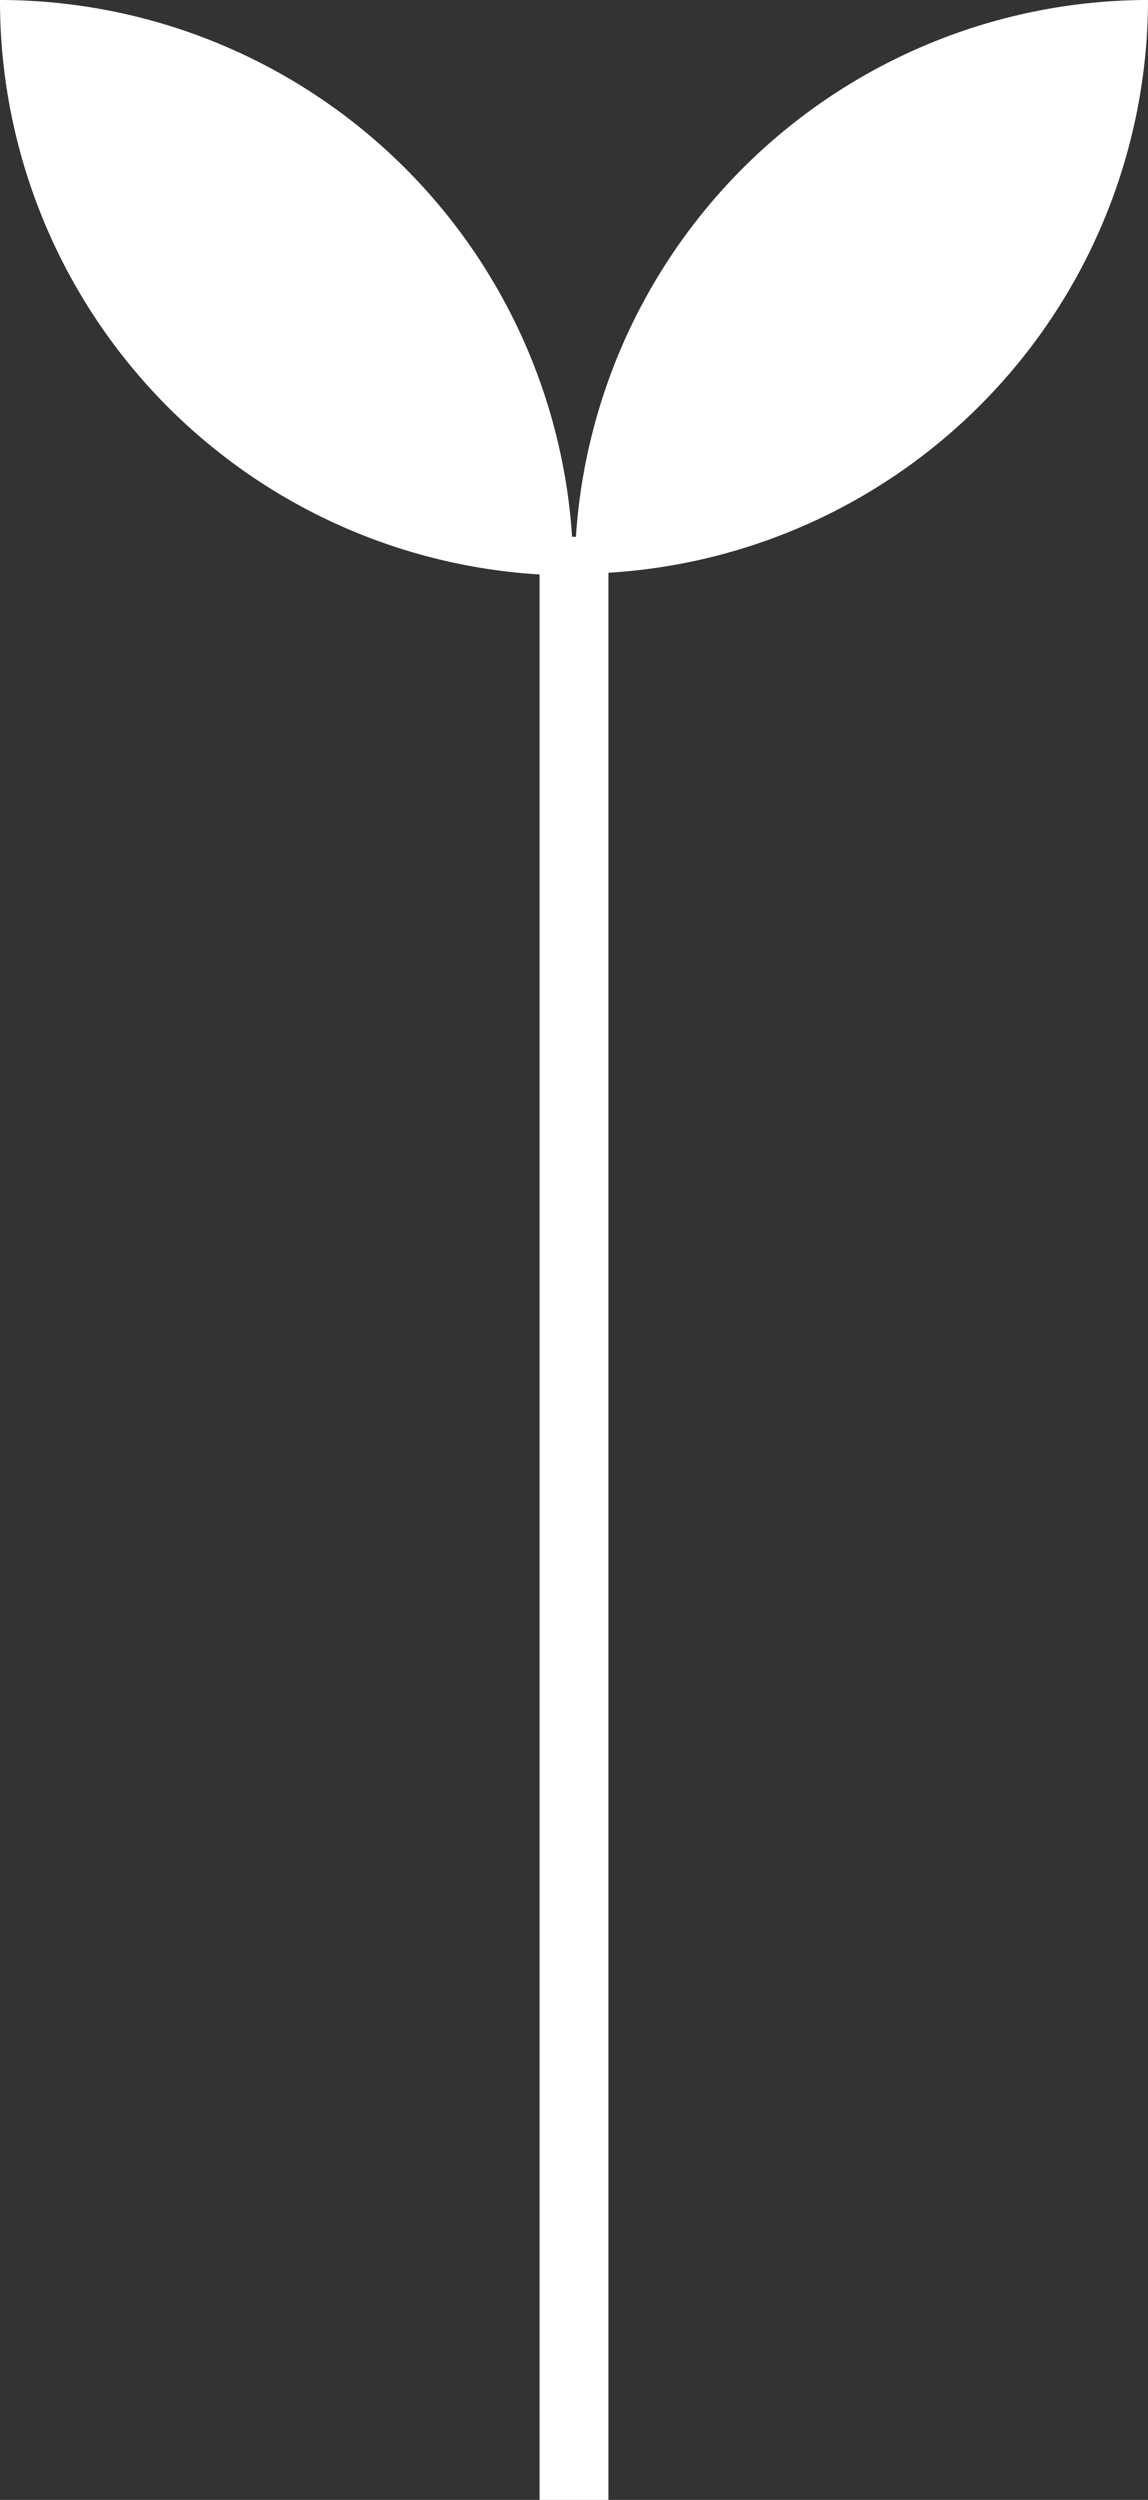 <svg xmlns="http://www.w3.org/2000/svg" viewBox="0 0 54 117.5"><rect x="0" y="0" width="54" height="117.5" fill="#333333" stroke="none"/><defs><style>.cls-1{fill:#fff;}</style></defs><title>Footer-sprout</title><g id="Layer_2" data-name="Layer 2"><g id="Layer_1-2" data-name="Layer 1"><path class="cls-1" d="M54,0A27,27,0,0,0,27.09,25.23h-.18A27,27,0,0,0,0,0,27,27,0,0,0,25.38,27V117.5h3.24V26.92A27,27,0,0,0,54,0Z"/></g></g></svg>